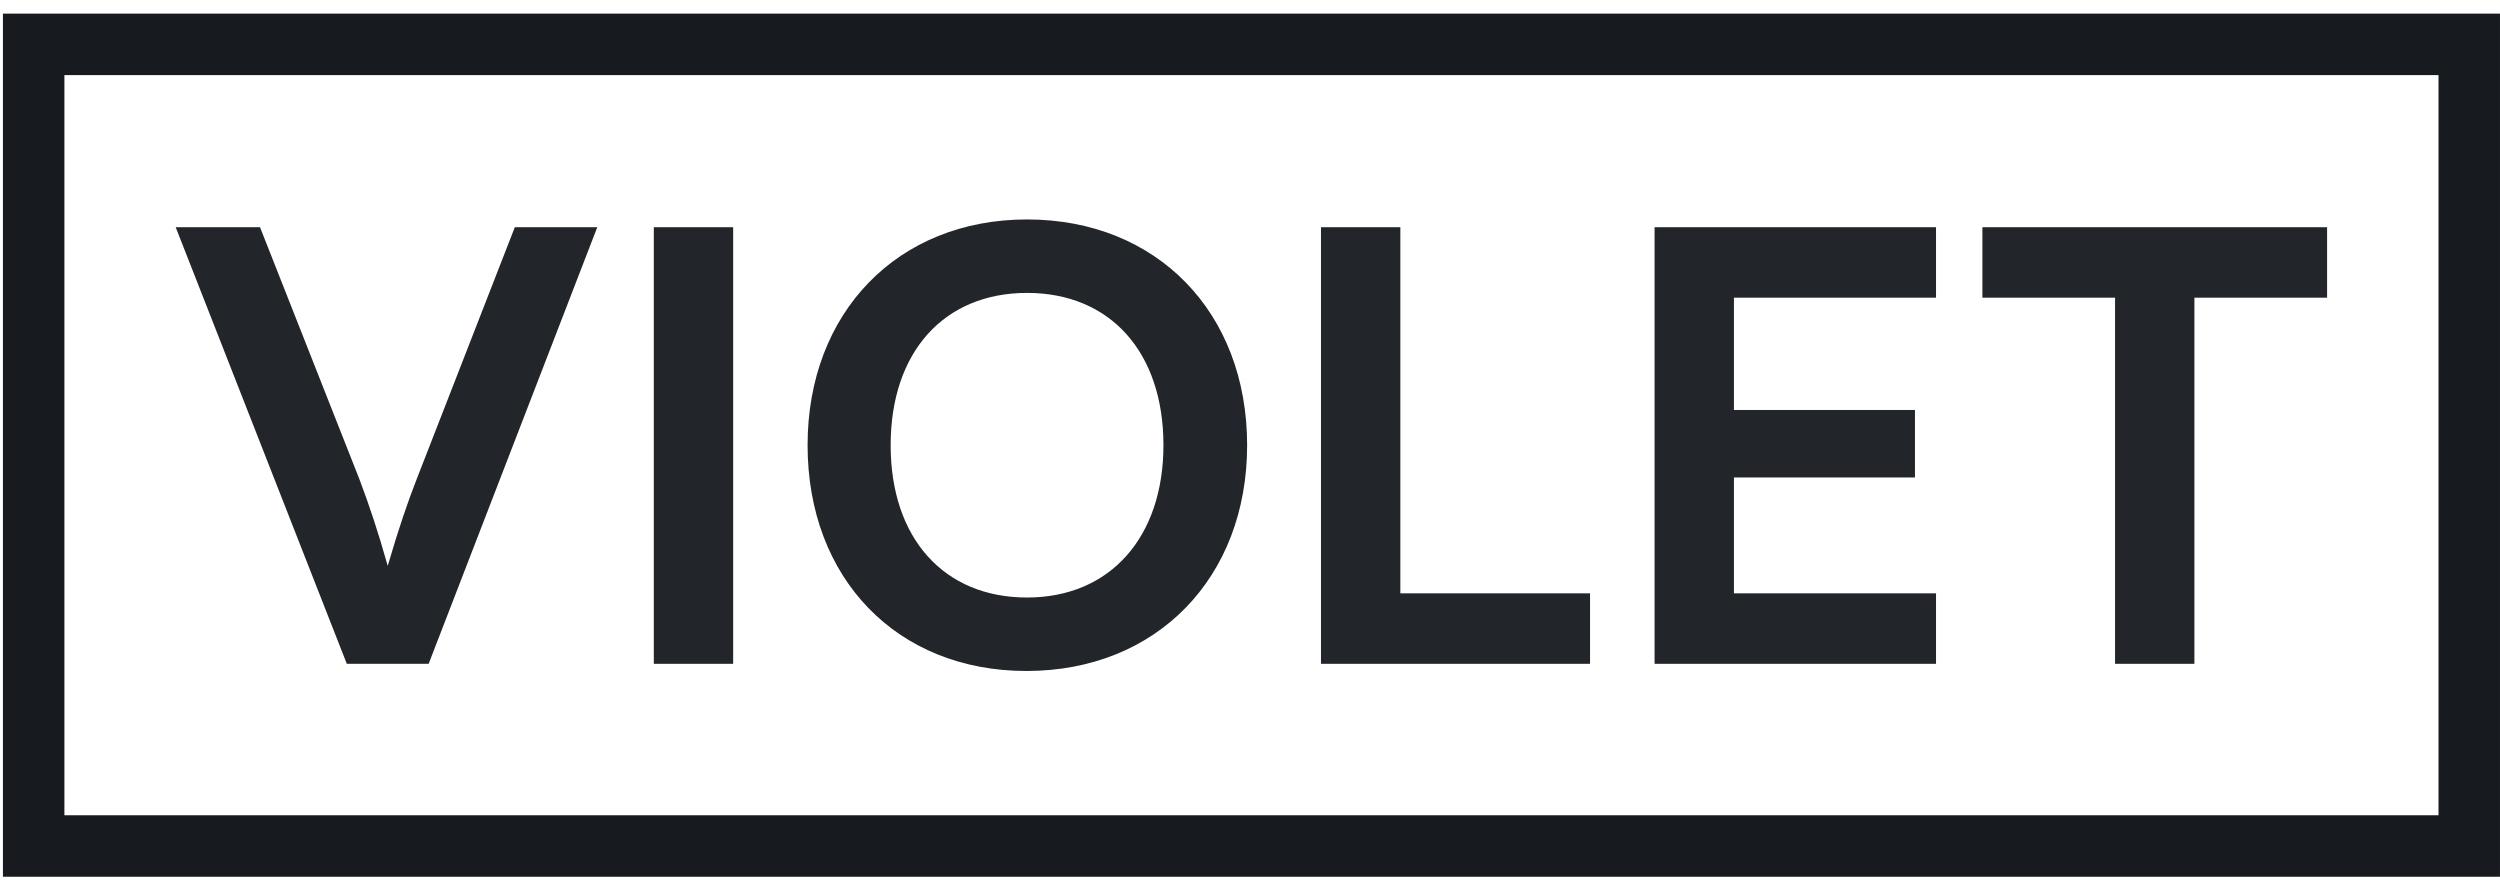 <svg xmlns="http://www.w3.org/2000/svg" width="122" height="43" viewBox="0 0 122 43" fill="none"><rect x="1.643" y="2.165" width="118.856" height="39.12" stroke="#171A1F" stroke-width="3"></rect><g opacity="0.95"><path d="M16.924 32.394H20.918L29.147 11.088H25.123L20.343 23.359C19.919 24.437 19.466 25.749 18.921 27.614C18.437 25.894 18.013 24.641 17.529 23.359L12.689 11.088H8.574L16.924 32.394Z" fill="#171A1F"></path><path d="M35.778 11.088H31.906V32.394H35.778V11.088Z" fill="#171A1F"></path><path d="M60.86 21.726C60.86 15.227 56.443 10.709 50.12 10.709C43.797 10.709 39.41 15.256 39.41 21.726C39.41 28.226 43.767 32.744 50.09 32.744C56.443 32.744 60.86 28.197 60.86 21.726ZM56.776 21.726C56.776 26.215 54.174 29.159 50.12 29.159C46.066 29.159 43.464 26.273 43.464 21.726C43.464 17.18 46.066 14.294 50.12 14.294C54.174 14.294 56.776 17.18 56.776 21.726Z" fill="#171A1F"></path><path d="M68.337 11.088H64.464V32.394H77.594V28.955H68.337V11.088Z" fill="#171A1F"></path><path d="M94.478 32.394V28.955H84.616V23.3H93.45V20.007H84.616V14.527H94.478V11.088H80.743V32.394H94.478Z" fill="#171A1F"></path><path d="M96.741 14.527H103.215V32.394H107.087V14.527H113.562V11.088H96.741V14.527Z" fill="#171A1F"></path></g></svg>